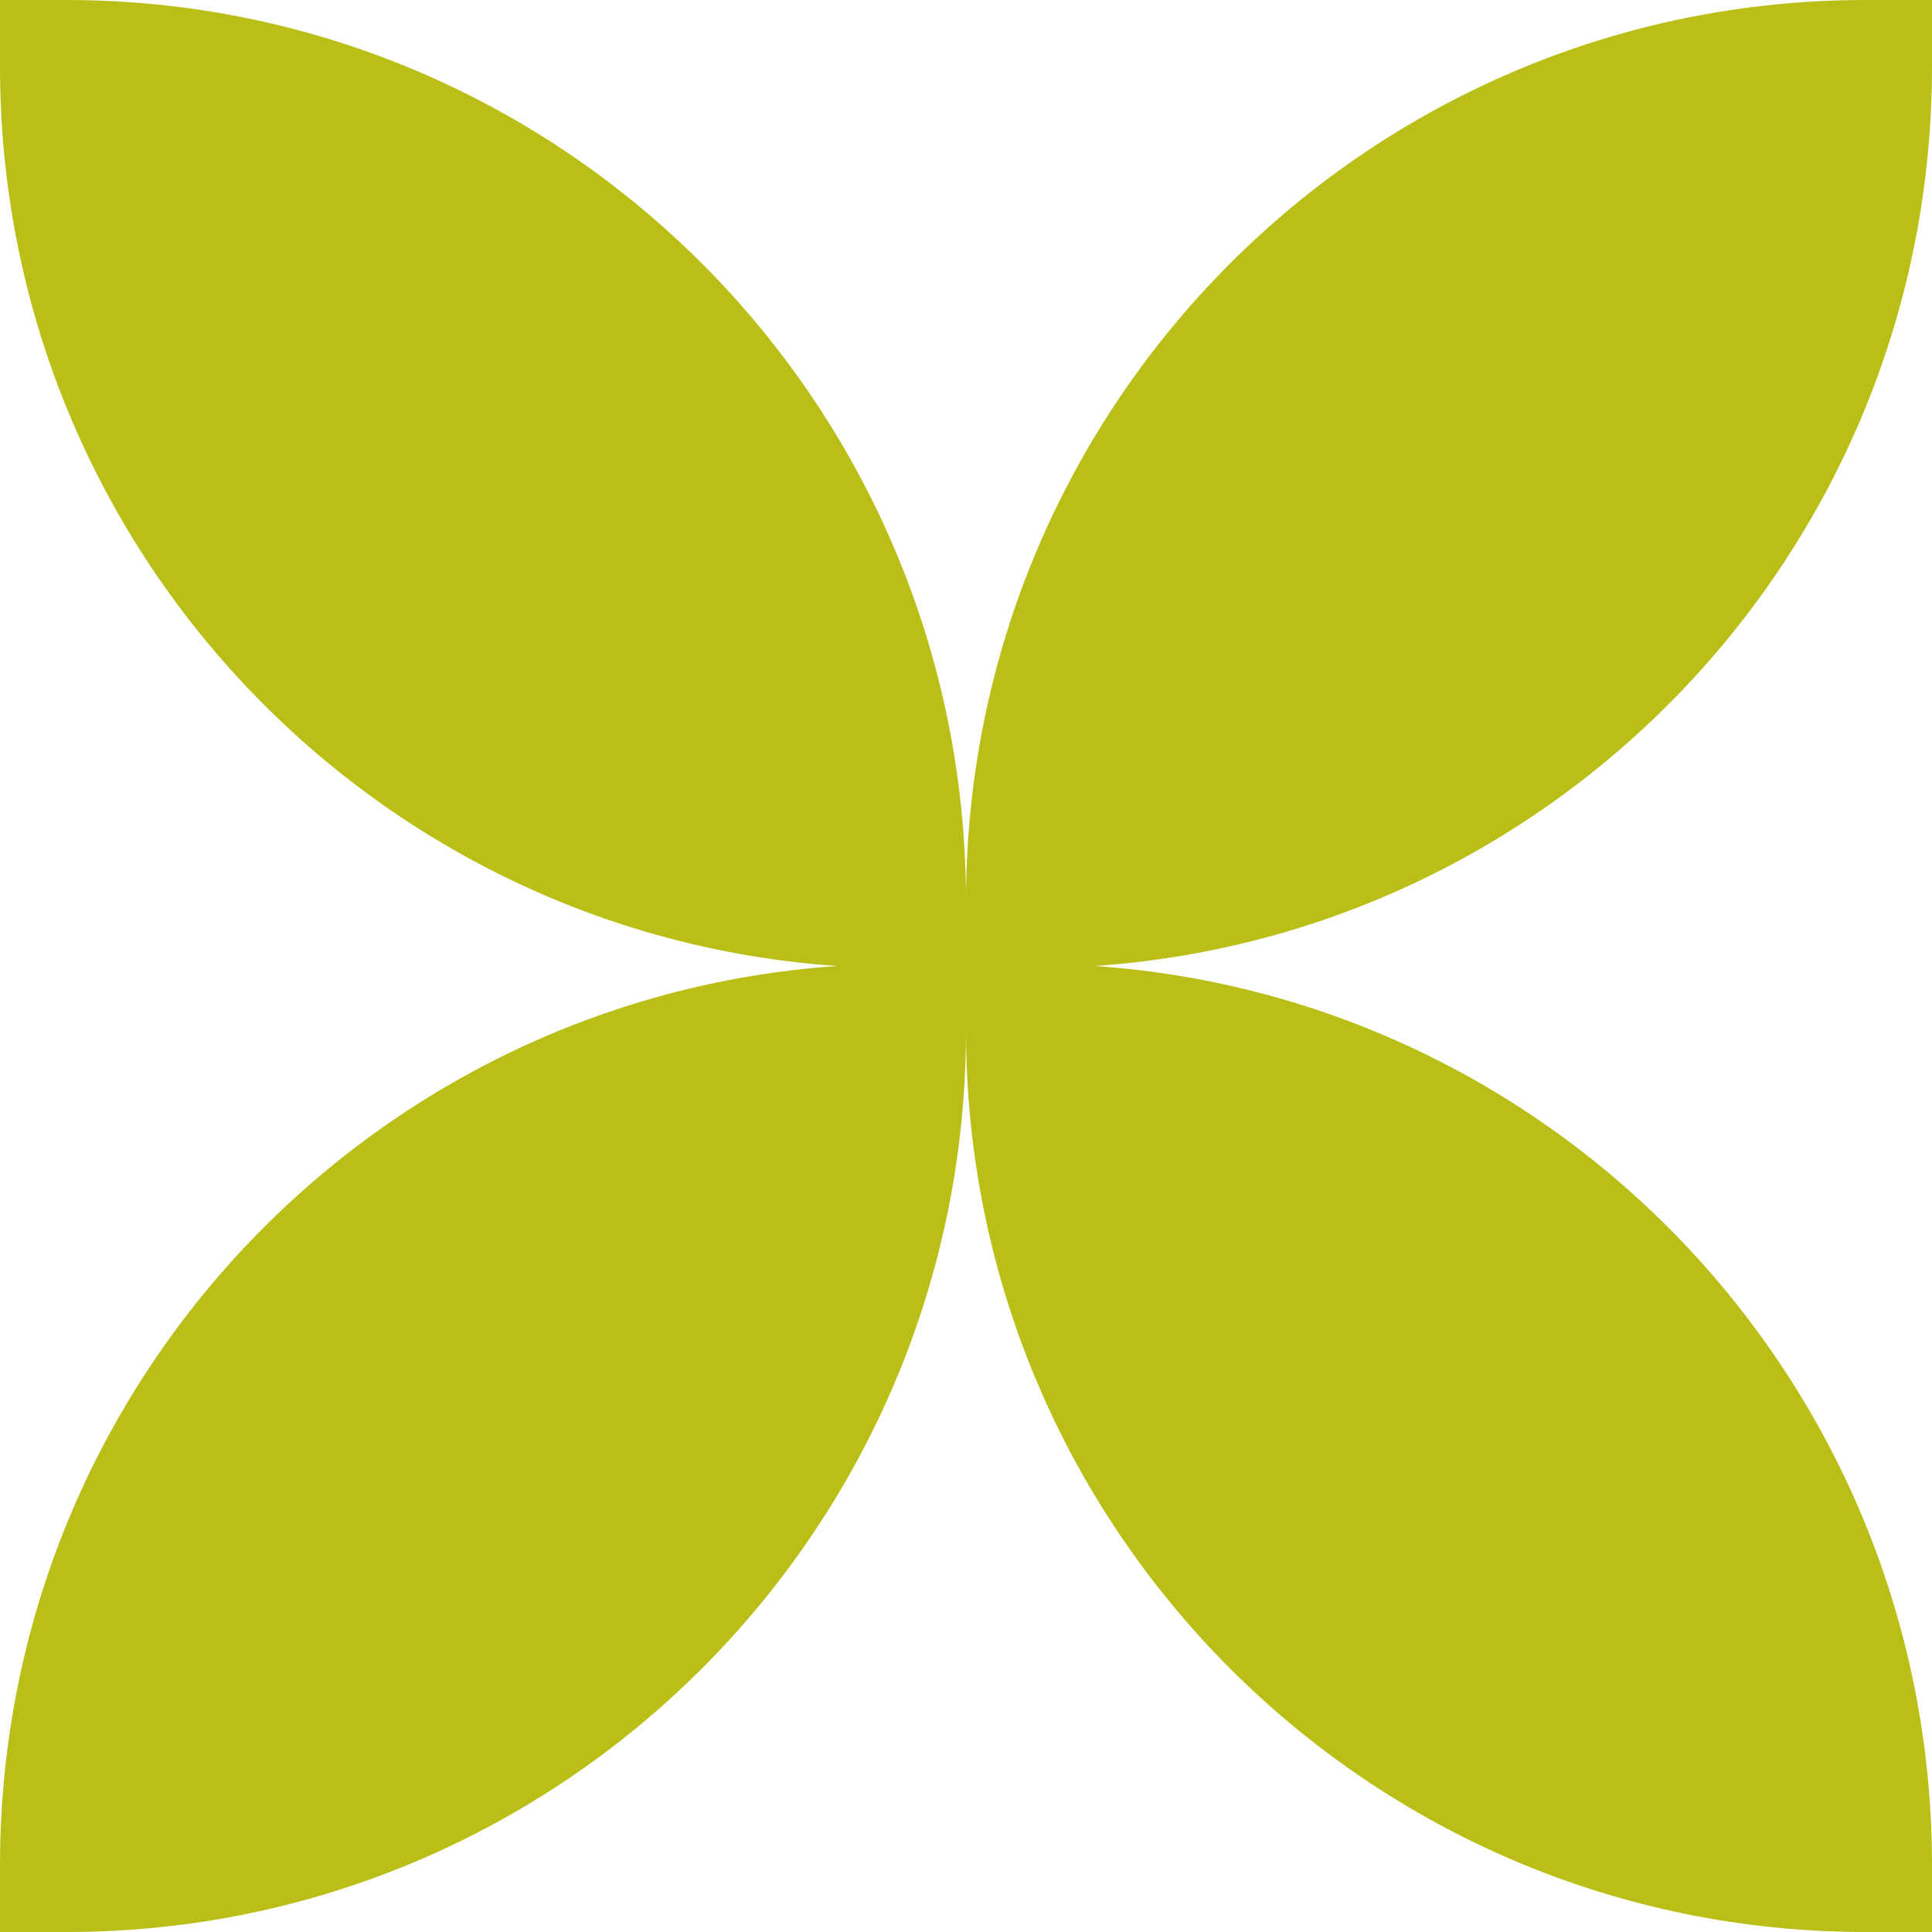 <?xml version="1.0" encoding="UTF-8"?>
<svg id="Layer_2" xmlns="http://www.w3.org/2000/svg" viewBox="0 0 27 27">
  <defs>
    <style>
      .cls-1 {
        fill: #babf17;
      }
    </style>
  </defs>
  <g id="Layer_1-2" data-name="Layer_1">
    <path class="cls-1" d="M27,.93v-.93h-.93c-6.94,0-12.57,5.64-12.57,12.6C13.5,5.64,7.87,0,.93,0h-.93v.93c0,6.67,5.16,12.12,11.7,12.57-6.54.45-11.7,5.9-11.7,12.57v.93h.93c6.94,0,12.57-5.64,12.57-12.6,0,6.96,5.63,12.6,12.57,12.6h.93v-.93c0-6.67-5.16-12.12-11.7-12.57,6.54-.45,11.7-5.9,11.7-12.57"/>
  </g>
</svg>